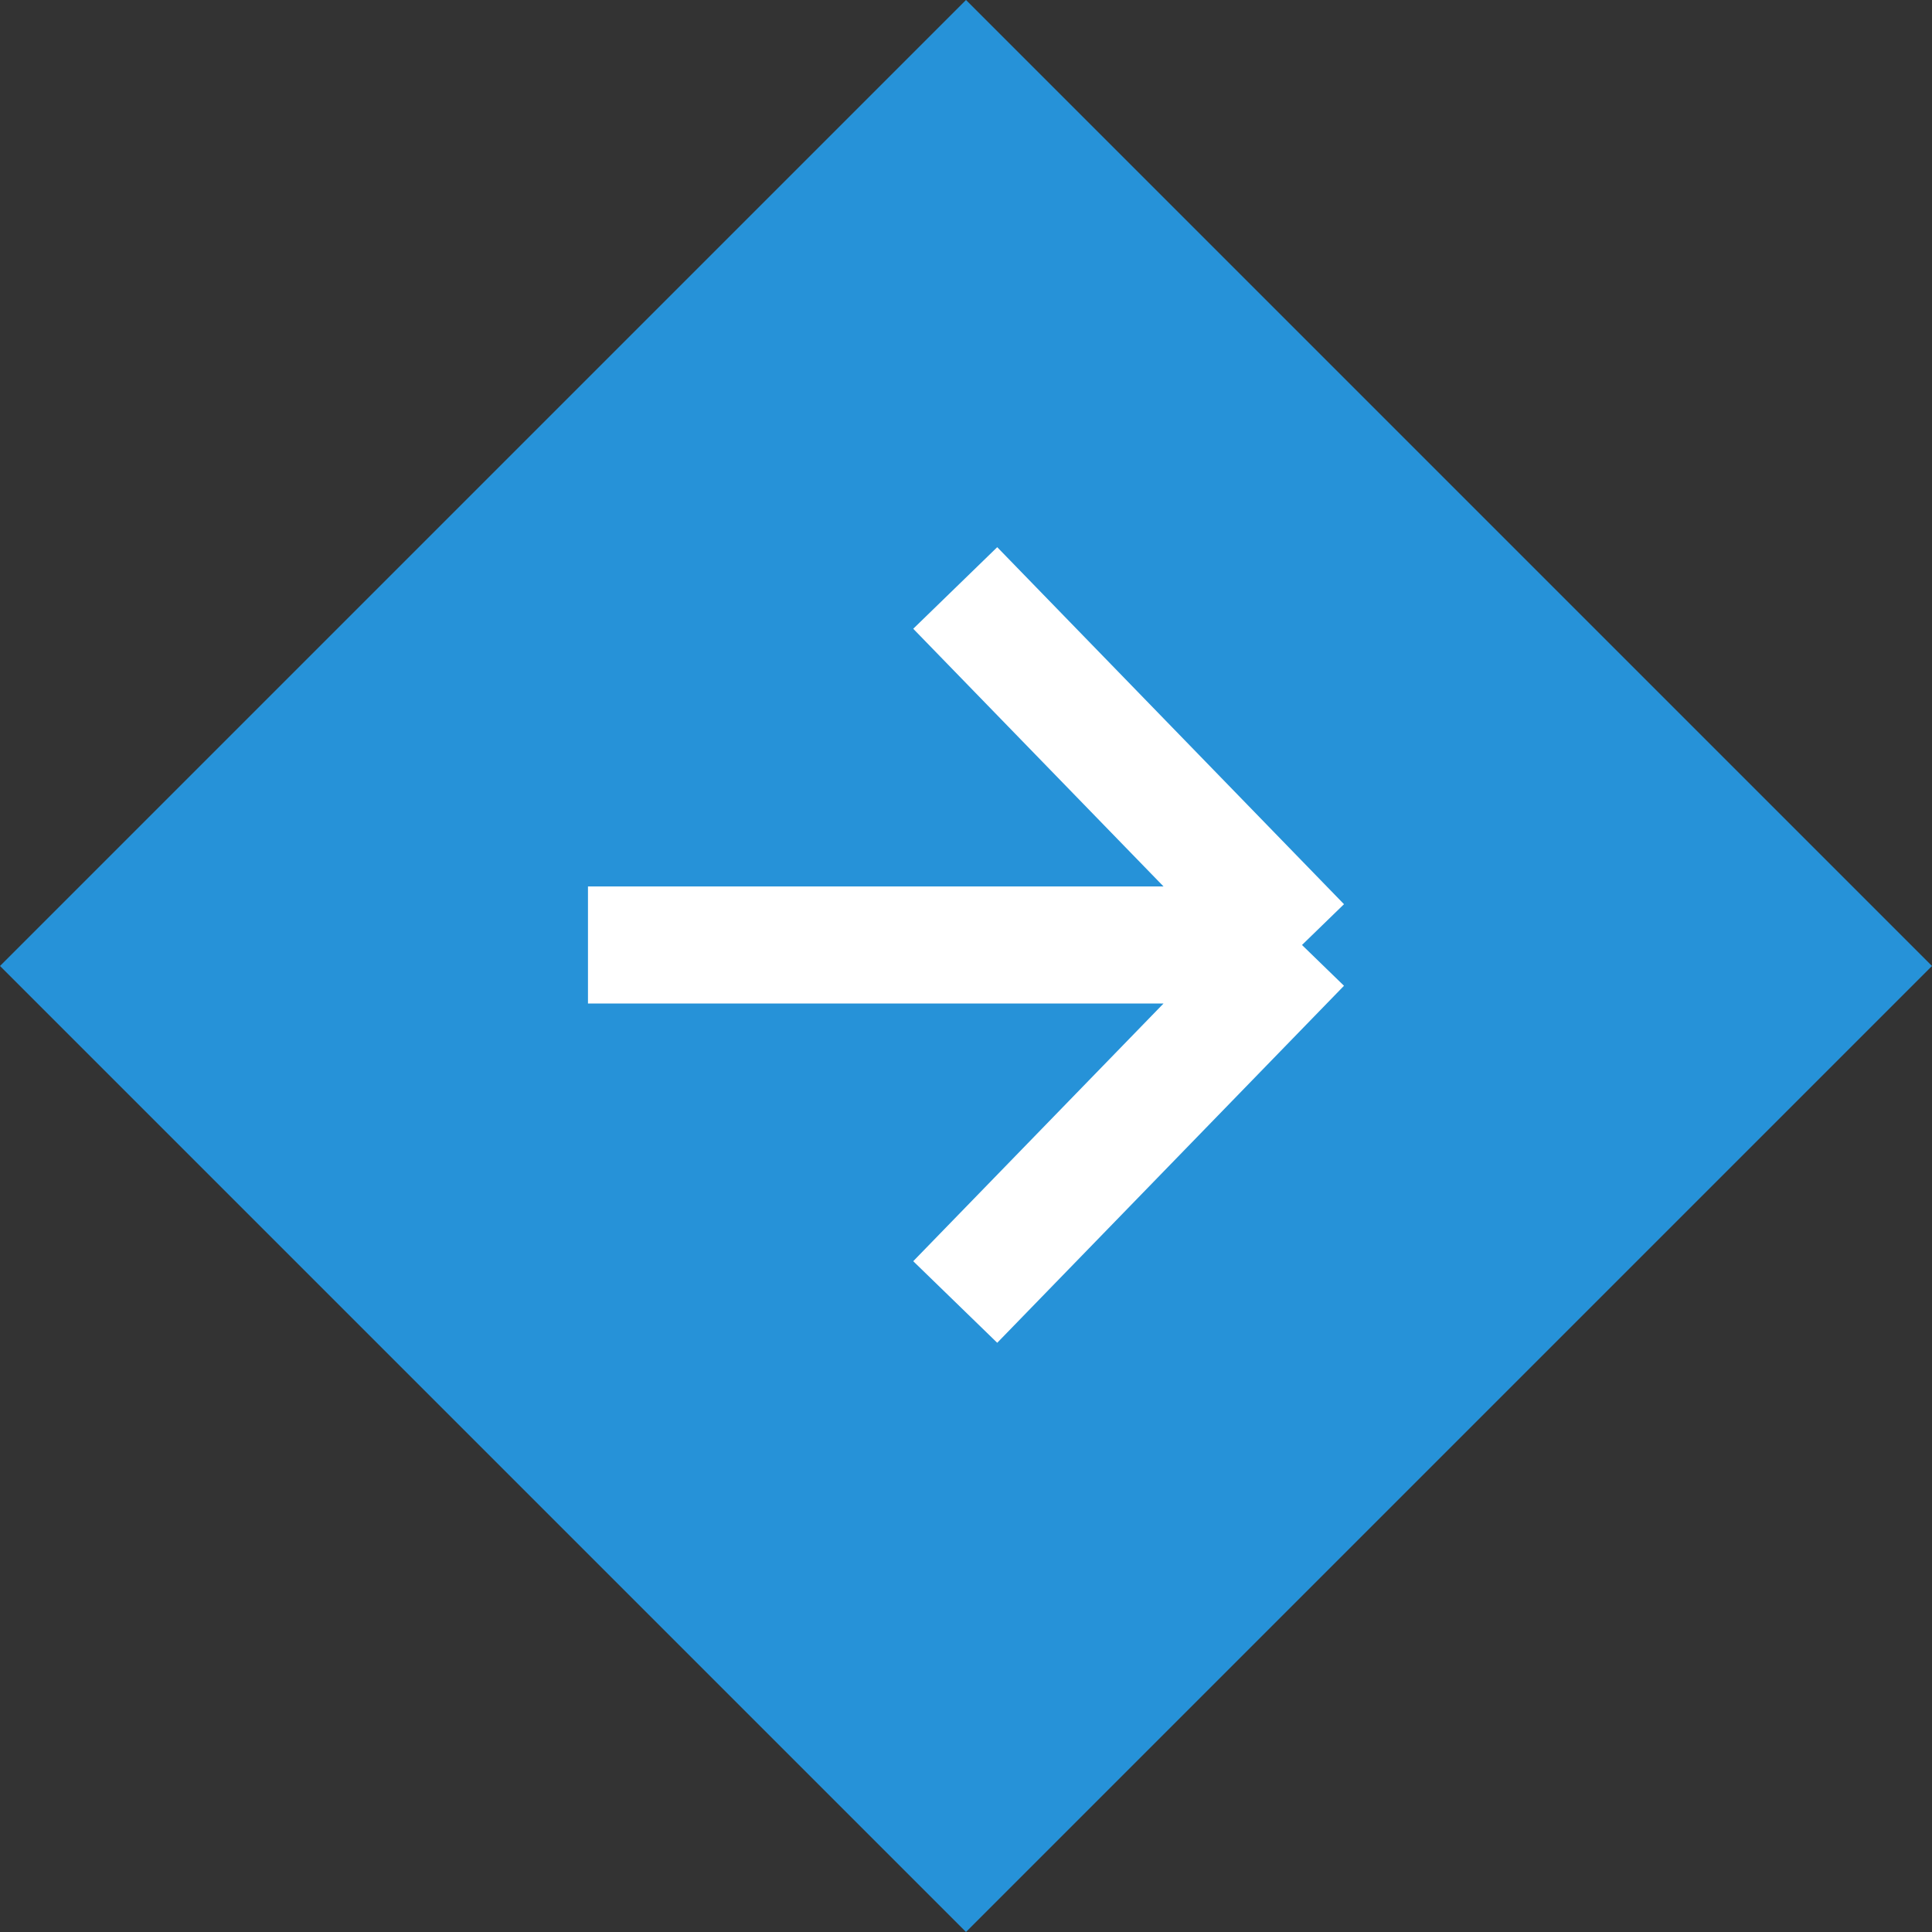 <svg width="33" height="33" viewBox="0 0 33 33" fill="none" xmlns="http://www.w3.org/2000/svg">
<rect x="0" y="0" width="33" height="33" fill="#333333" stroke="none"/>
<rect x="16.5" width="23.334" height="23.334" transform="rotate(45 16.5 0)" fill="#2692D8"/>
<path d="M10.043 16.141H22.239M22.239 16.141L16.316 10.043M22.239 16.141L16.316 22.239" stroke="white" stroke-width="2"/>
</svg>
